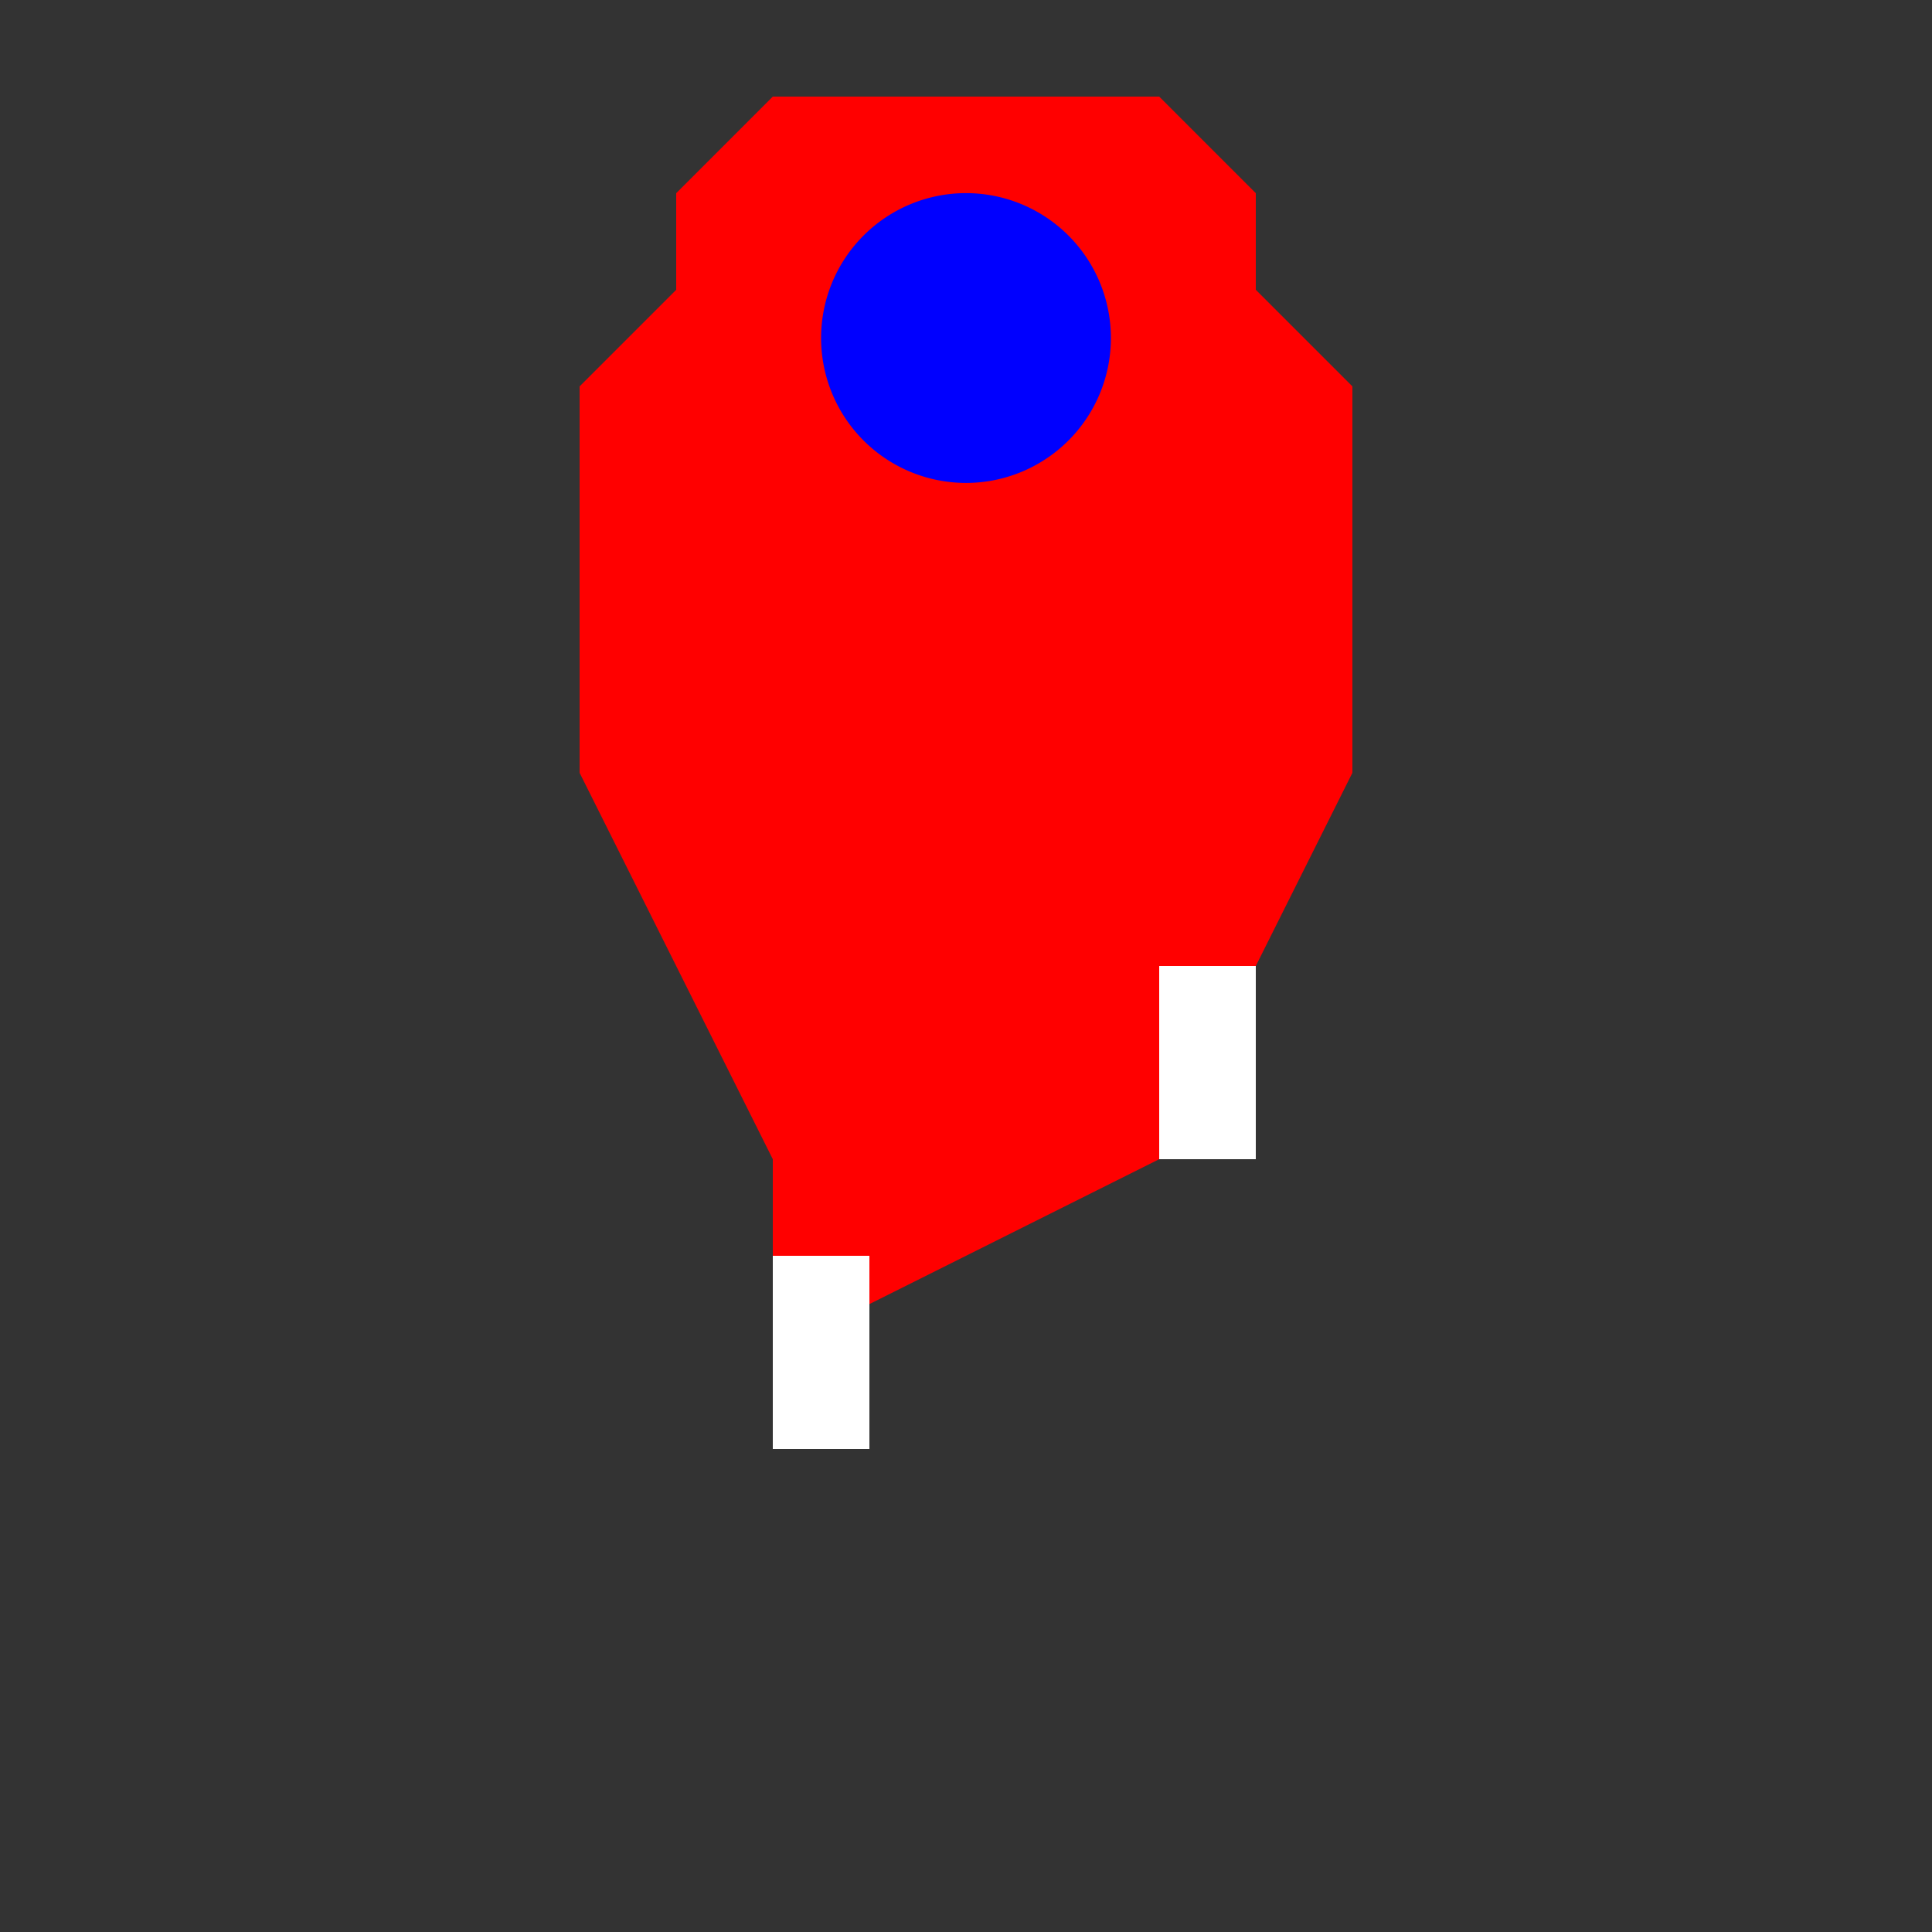 <!--

Generated by DrawGPT.
Free, open source, AI generated images in SVG, PNG, and HTML Canvas format.
https://drawgpt.ai

Created: 2023-09-26T06:12:54.620Z
Link: https://drawgpt.ai/prompt/30011/

-->
<svg xmlns="http://www.w3.org/2000/svg" xmlns:xlink="http://www.w3.org/1999/xlink" width="500" height="500"><rect width="100%" height="100%" fill="#333333" stroke="none"/><defs/><g><path fill="#ff0000" stroke="none" paint-order="stroke fill markers" d=" M 200 450 L 200 350 L 300 300 L 350 200 L 350 100 L 325 75 L 325 50 L 300 25 L 200 25 L 175 50 L 175 75 L 150 100 L 150 200 L 200 300 Z"/><path fill="#ffffff" stroke="none" paint-order="stroke fill markers" d=" M 200 375 L 225 375 L 225 325 L 200 325 Z"/><path fill="#ffffff" stroke="none" paint-order="stroke fill markers" d=" M 300 300 L 325 300 L 325 250 L 300 250 Z"/><path fill="#0000ff" stroke="none" paint-order="stroke fill markers" d=" M 287.5 87.5 A 37.5 37.5 0 1 1 287.5 87.463 Z"/></g></svg>